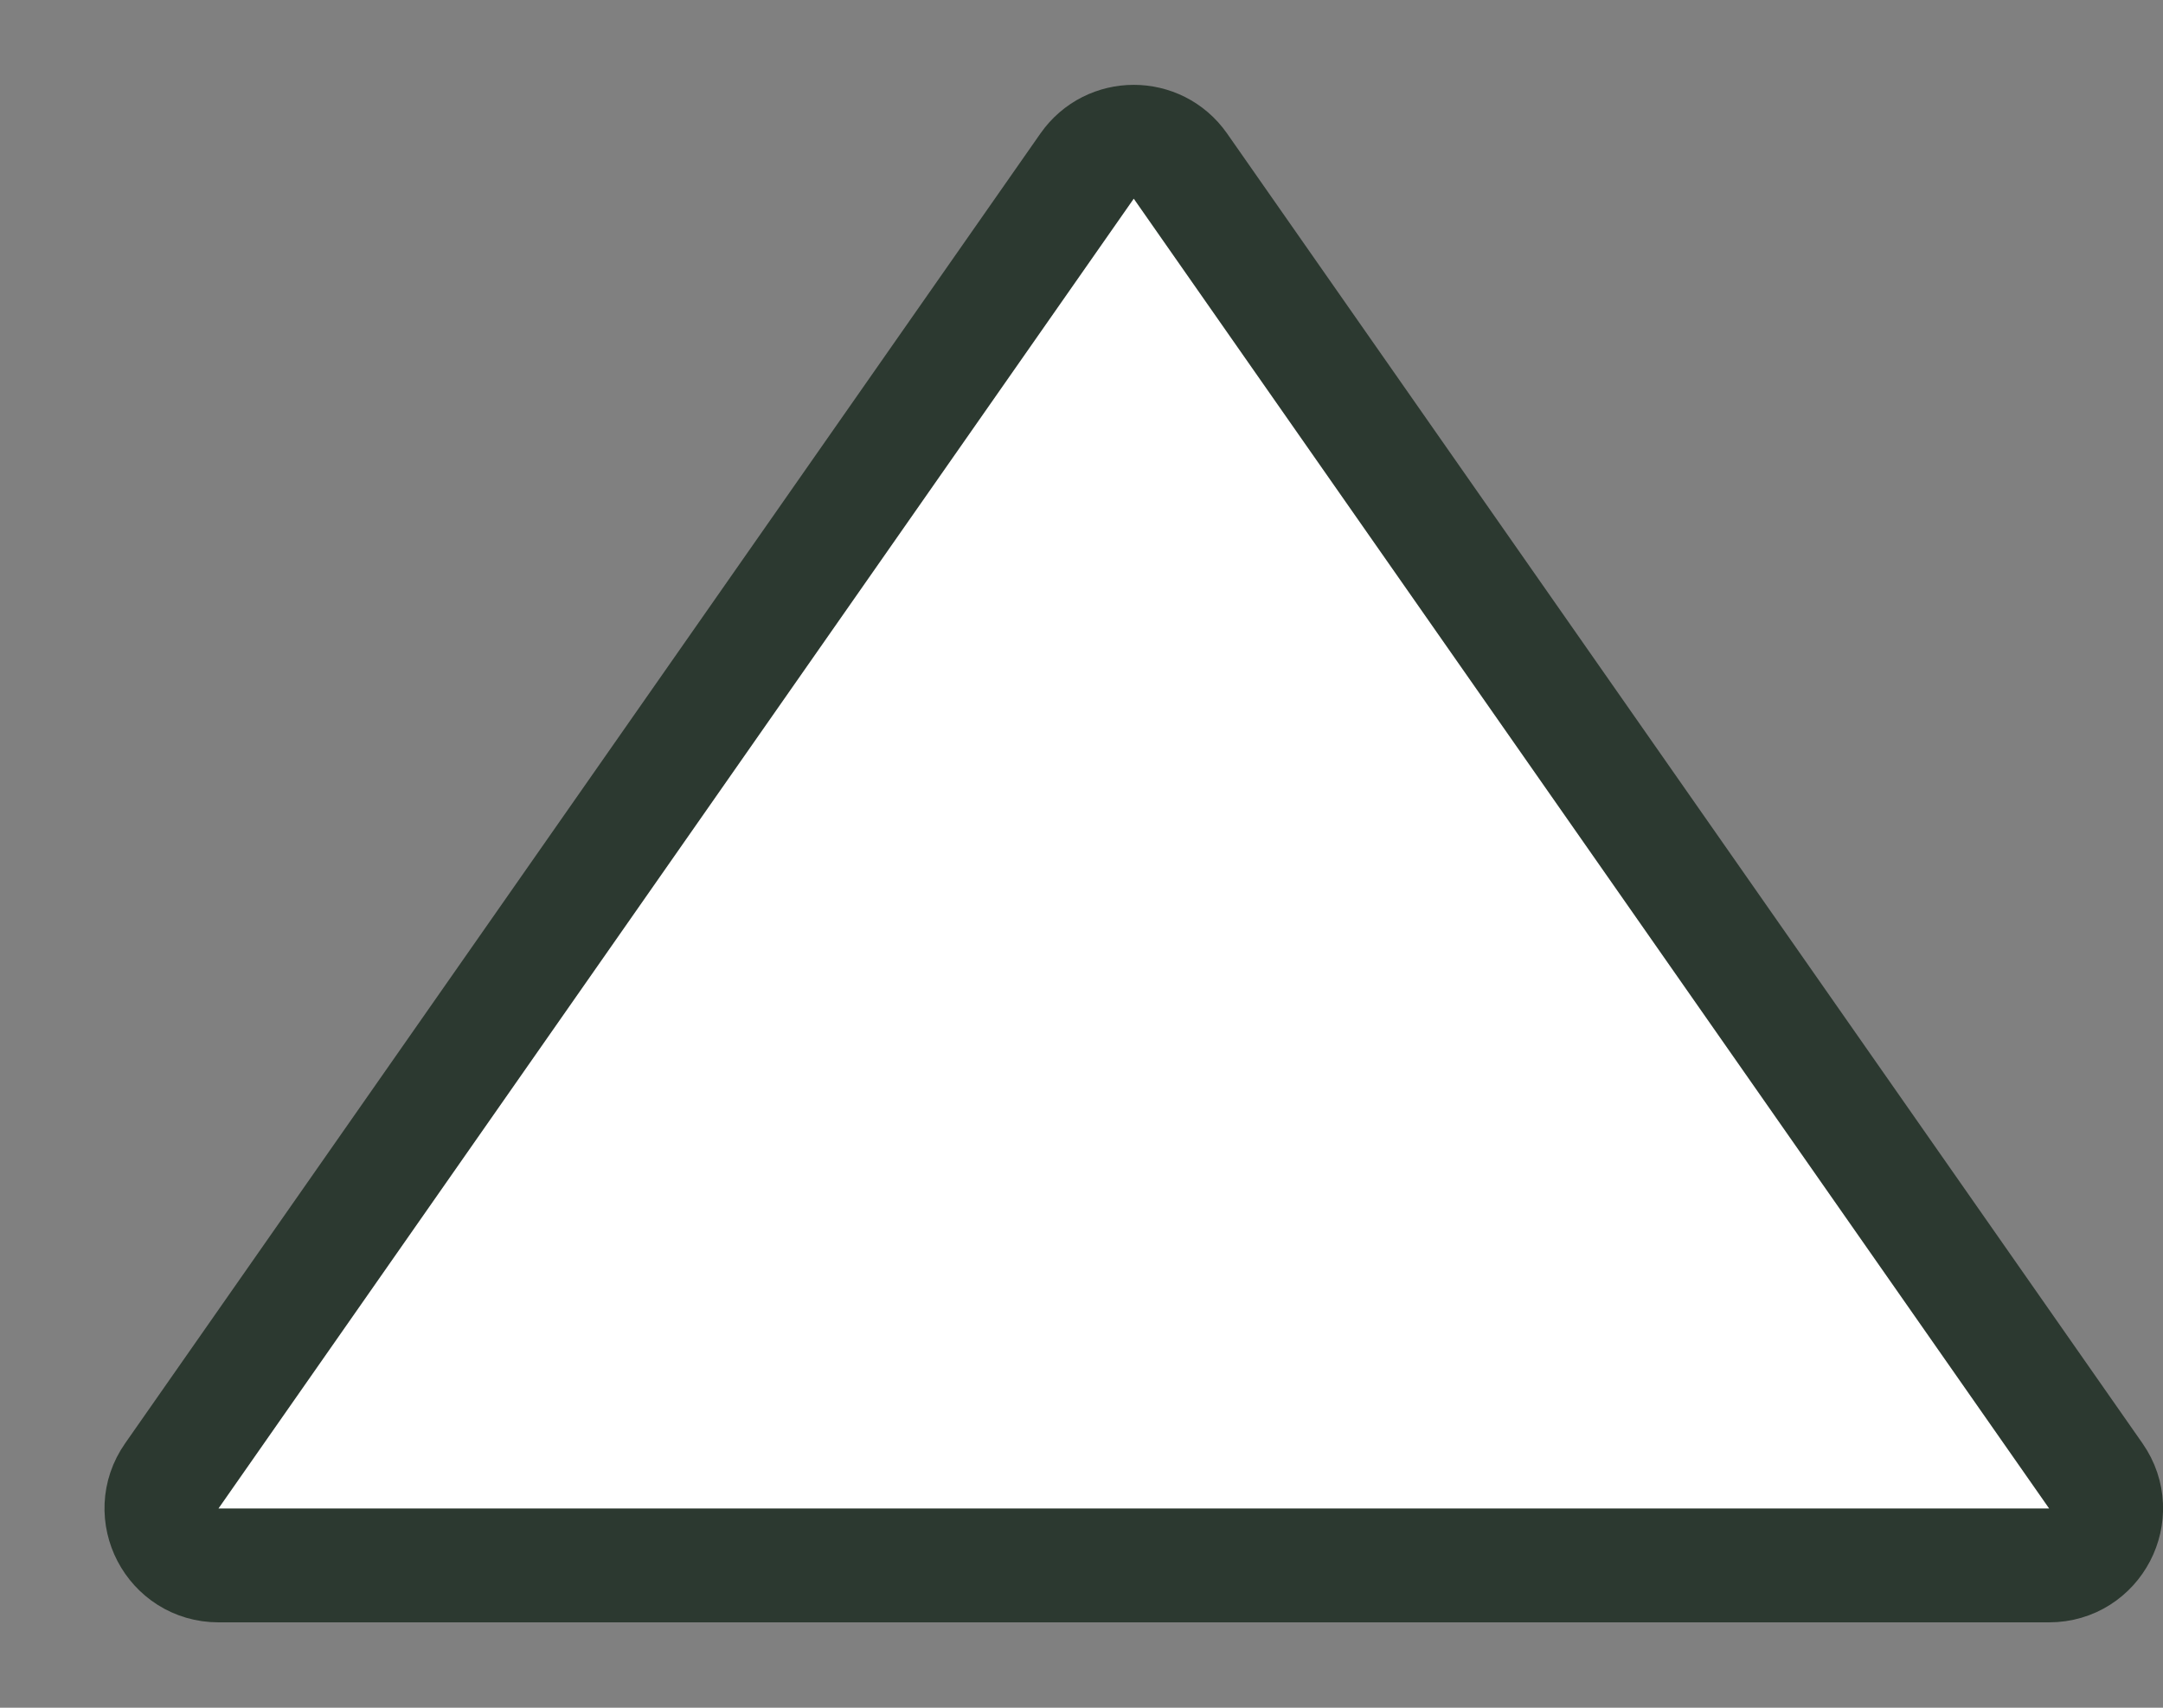 <svg width="19" height="15" viewBox="0 0 19 15" fill="none" xmlns="http://www.w3.org/2000/svg">
<rect x="0" y="0" width="19" height="15" fill="#808080" stroke="none"/>
<path d="M9.549 1.459C9.748 1.174 10.17 1.174 10.369 1.459L18.41 12.964C18.641 13.295 18.404 13.75 18 13.75L1.919 13.75C1.515 13.75 1.277 13.295 1.509 12.964L9.549 1.459Z" fill="white" stroke="#2c3930"/>
</svg>

